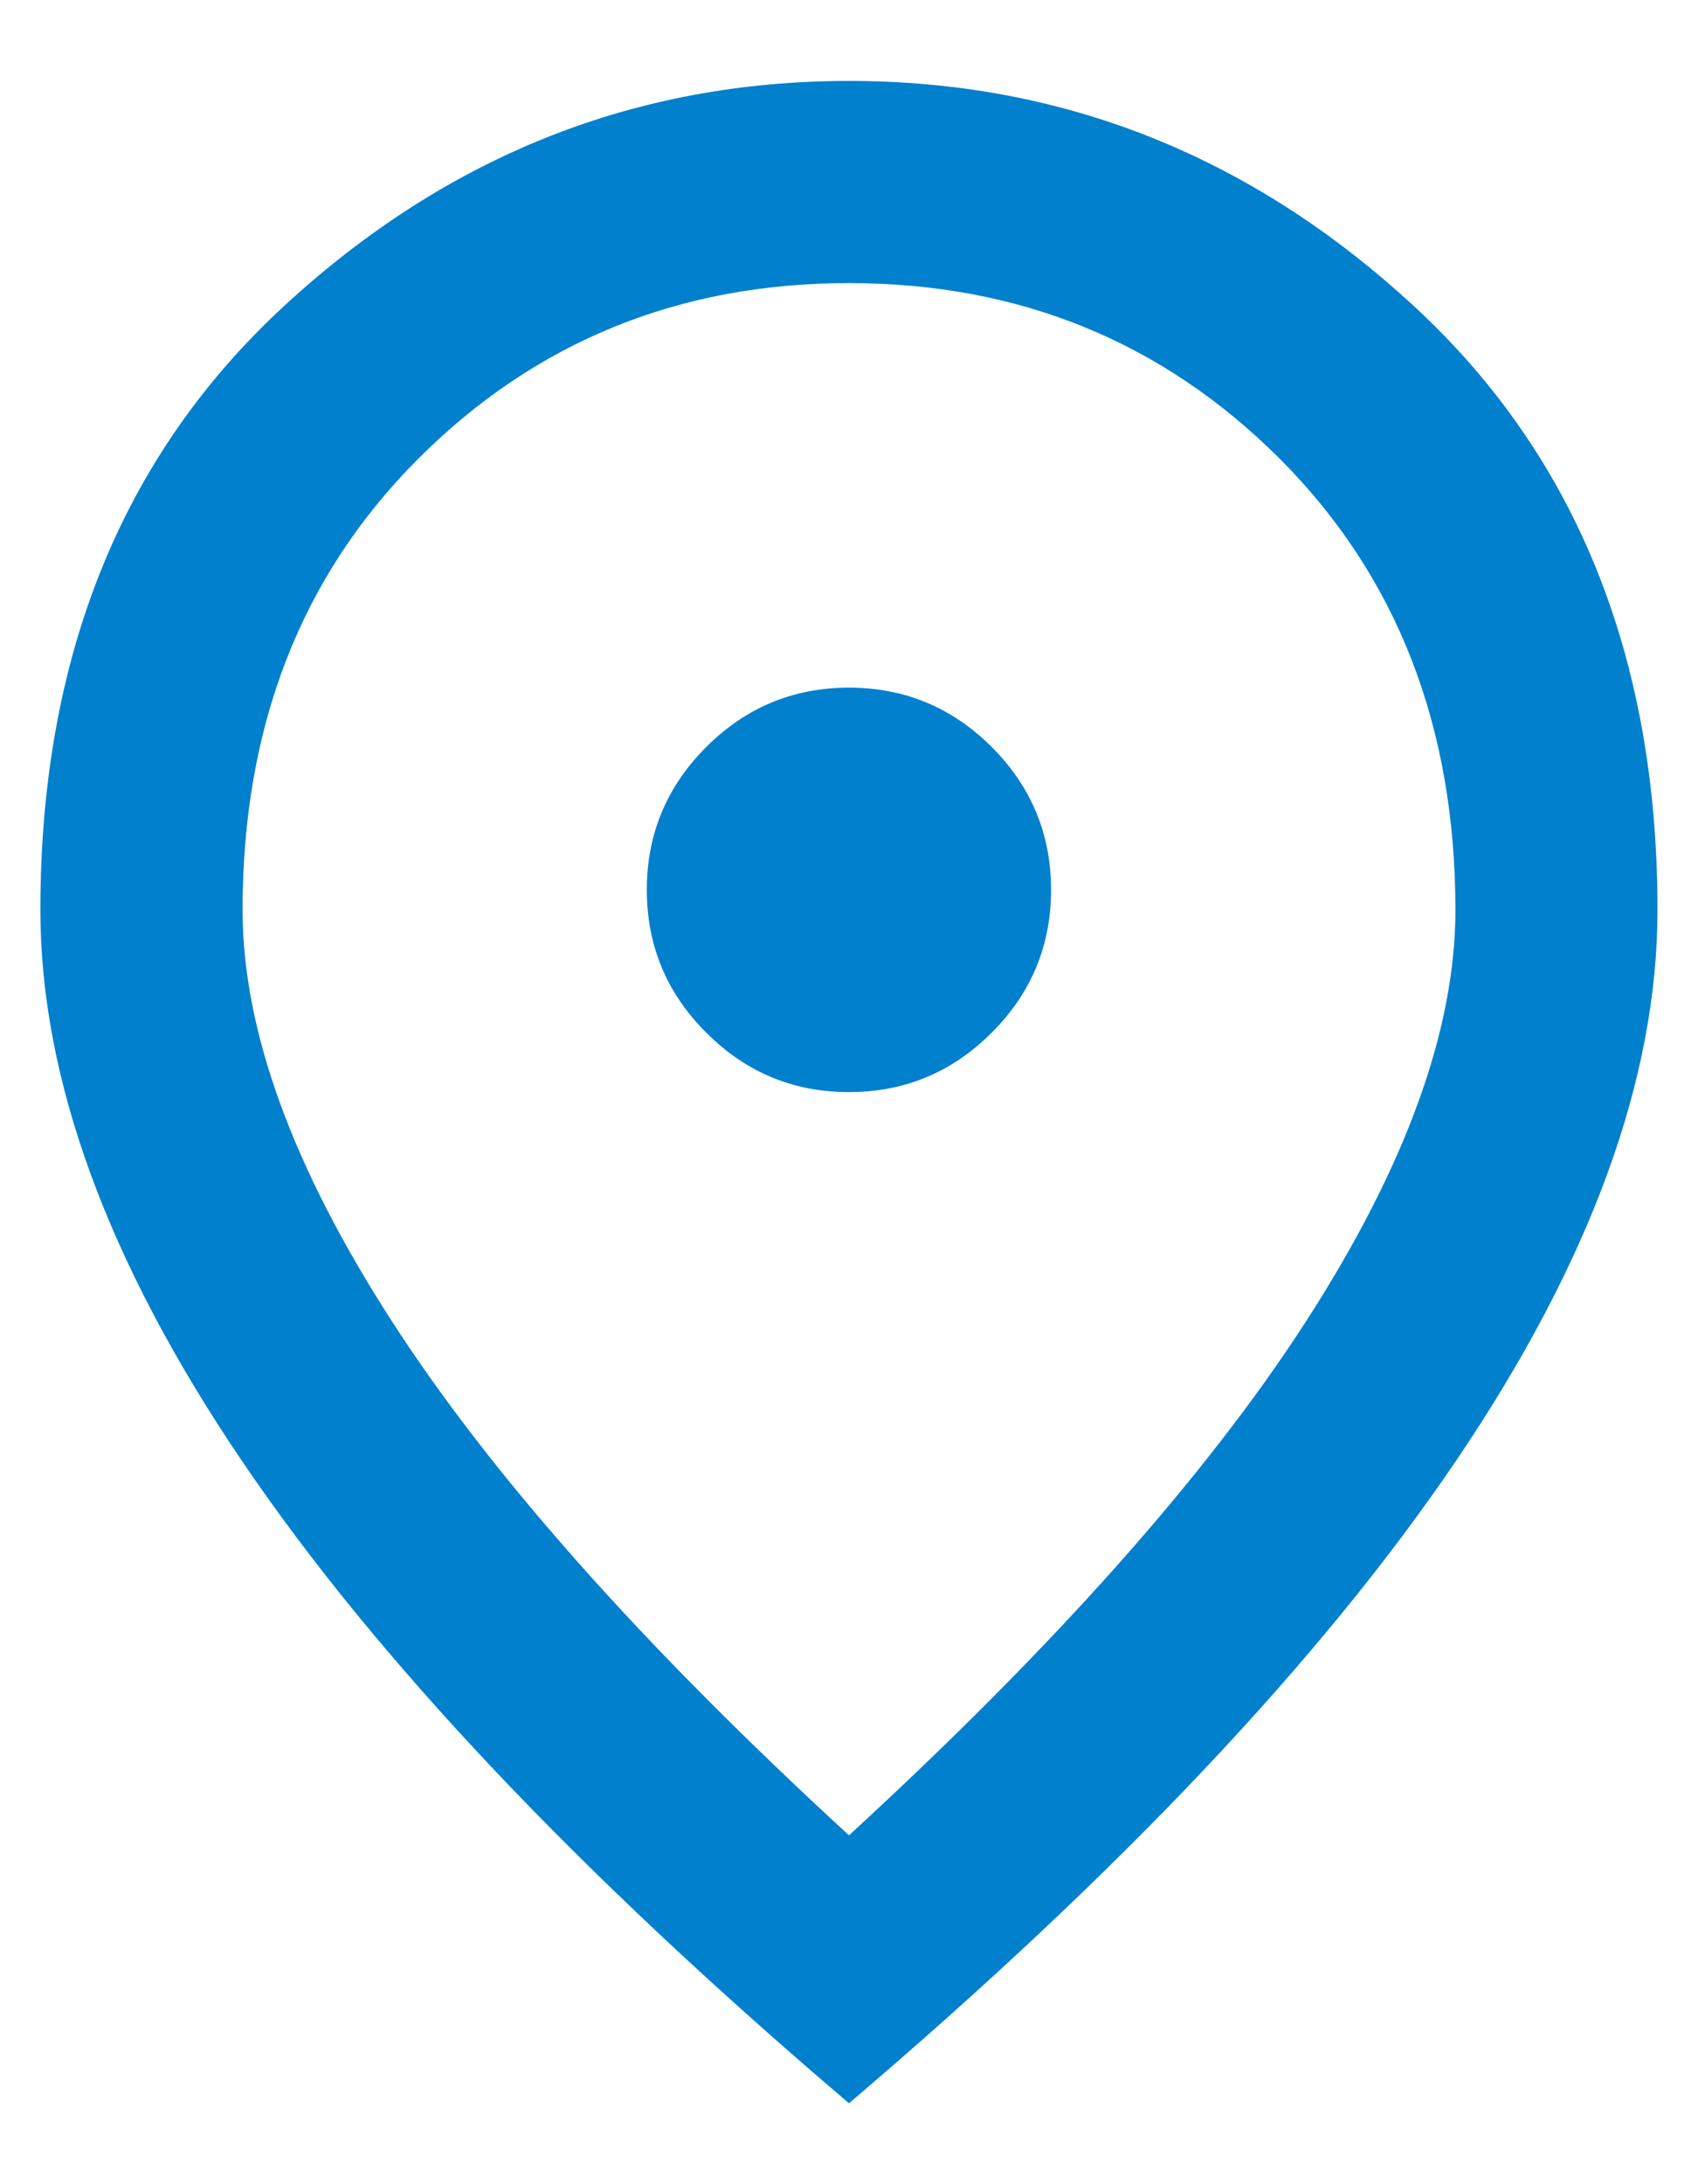 <svg width="14" height="18" viewBox="0 0 14 18" fill="none" xmlns="http://www.w3.org/2000/svg">
<path d="M7 9C7.458 9 7.85 8.837 8.177 8.51C8.503 8.184 8.666 7.792 8.666 7.333C8.666 6.875 8.503 6.483 8.177 6.156C7.85 5.83 7.458 5.667 7 5.667C6.541 5.667 6.149 5.83 5.823 6.156C5.496 6.483 5.333 6.875 5.333 7.333C5.333 7.792 5.496 8.184 5.823 8.51C6.149 8.837 6.541 9 7 9ZM7 15.125C8.694 13.569 9.951 12.156 10.771 10.885C11.59 9.615 12 8.486 12 7.5C12 5.986 11.517 4.747 10.552 3.781C9.586 2.816 8.402 2.333 7 2.333C5.597 2.333 4.413 2.816 3.448 3.781C2.482 4.747 2 5.986 2 7.5C2 8.486 2.409 9.615 3.229 10.885C4.048 12.156 5.305 13.569 7 15.125ZM7 17.333C4.764 15.431 3.093 13.663 1.989 12.031C0.885 10.399 0.333 8.889 0.333 7.5C0.333 5.417 1.003 3.757 2.343 2.521C3.684 1.285 5.236 0.667 7 0.667C8.764 0.667 10.316 1.285 11.656 2.521C12.996 3.757 13.666 5.417 13.666 7.5C13.666 8.889 13.114 10.399 12.01 12.031C10.906 13.663 9.236 15.431 7 17.333Z" fill="#0080CD"/>
</svg>
